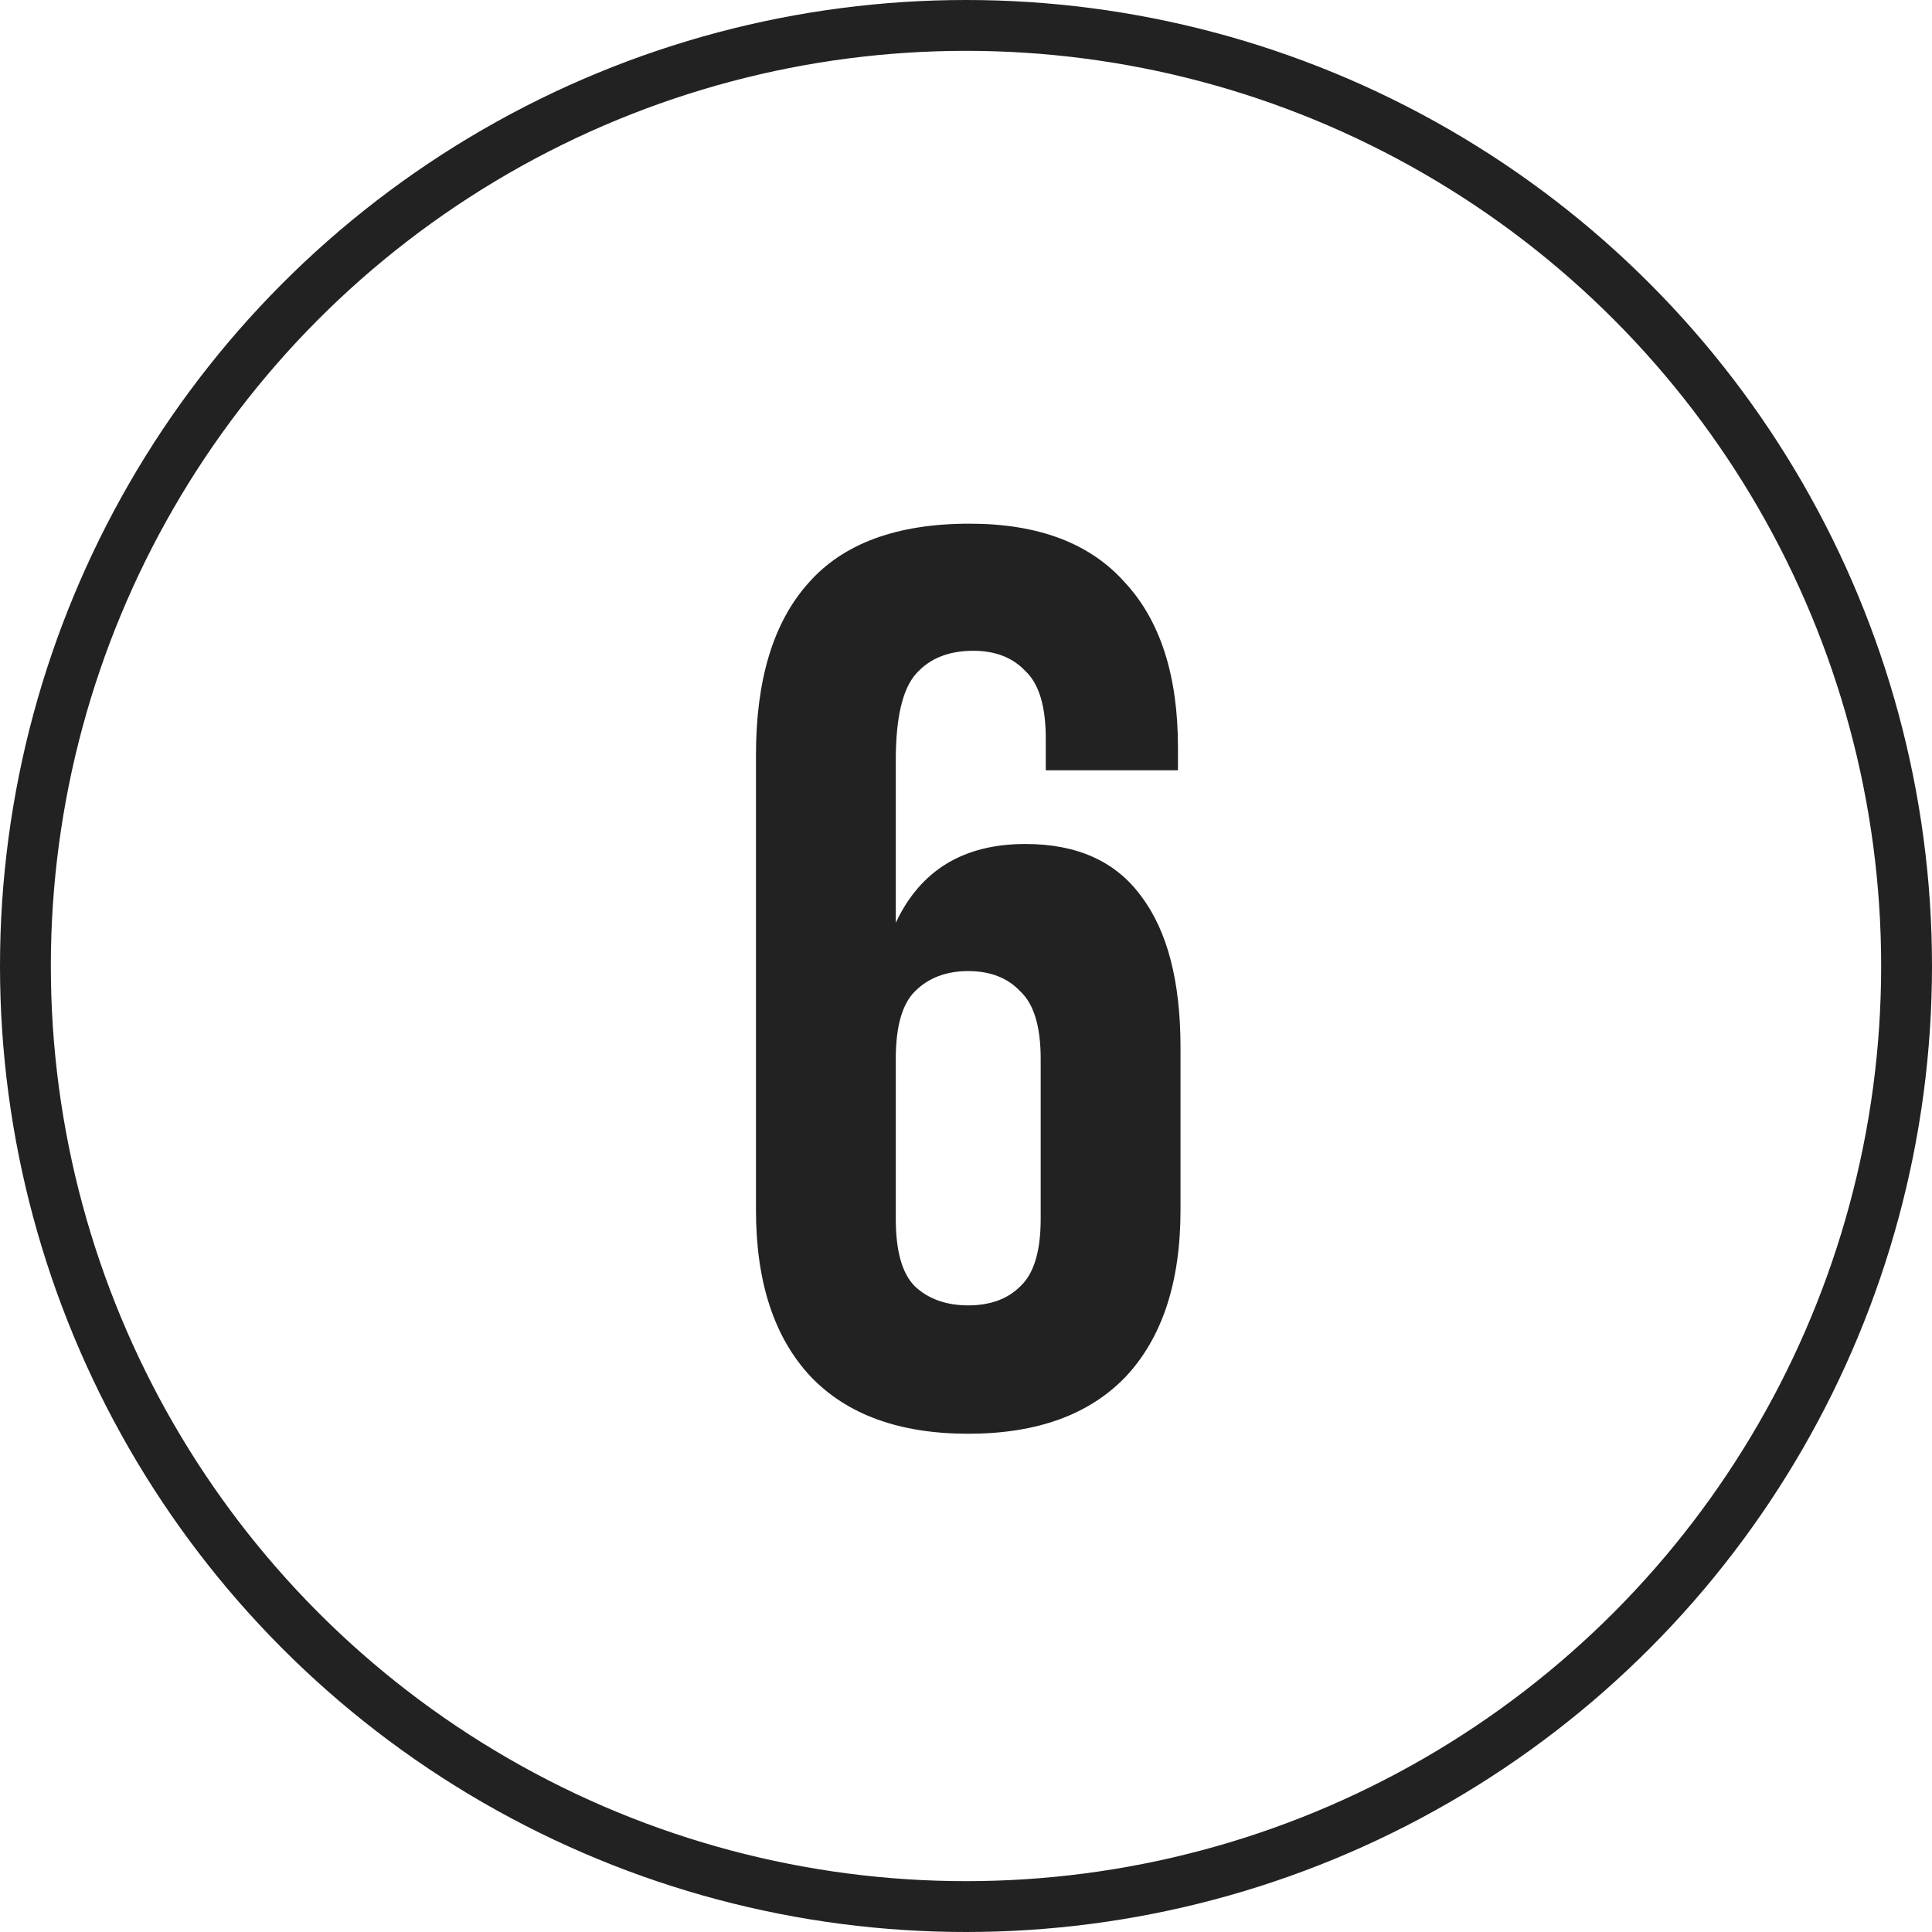 <?xml version="1.0" encoding="UTF-8"?> <svg xmlns="http://www.w3.org/2000/svg" width="38" height="38" viewBox="0 0 38 38" fill="none"><path d="M14.869 14.85C14.869 13.367 15.211 12.242 15.894 11.475C16.577 10.692 17.636 10.3 19.069 10.3C20.419 10.3 21.436 10.683 22.119 11.45C22.819 12.2 23.169 13.283 23.169 14.7V15.15H20.569V14.525C20.569 13.892 20.436 13.45 20.169 13.2C19.919 12.933 19.577 12.8 19.144 12.8C18.661 12.8 18.286 12.95 18.019 13.25C17.752 13.55 17.619 14.117 17.619 14.95V18.15C18.102 17.117 18.952 16.6 20.169 16.6C21.186 16.6 21.944 16.942 22.444 17.625C22.961 18.308 23.219 19.3 23.219 20.6V23.8C23.219 25.217 22.861 26.308 22.144 27.075C21.427 27.825 20.394 28.2 19.044 28.2C17.694 28.2 16.661 27.825 15.944 27.075C15.227 26.308 14.869 25.217 14.869 23.8V14.85ZM19.044 19.1C18.611 19.1 18.261 19.233 17.994 19.5C17.744 19.75 17.619 20.192 17.619 20.825V23.975C17.619 24.608 17.744 25.05 17.994 25.3C18.261 25.55 18.611 25.675 19.044 25.675C19.477 25.675 19.819 25.55 20.069 25.3C20.336 25.05 20.469 24.608 20.469 23.975V20.825C20.469 20.192 20.336 19.75 20.069 19.5C19.819 19.233 19.477 19.1 19.044 19.1Z" fill="#222222"></path><circle cx="19" cy="19" r="18.5" stroke="#222222"></circle></svg> 
